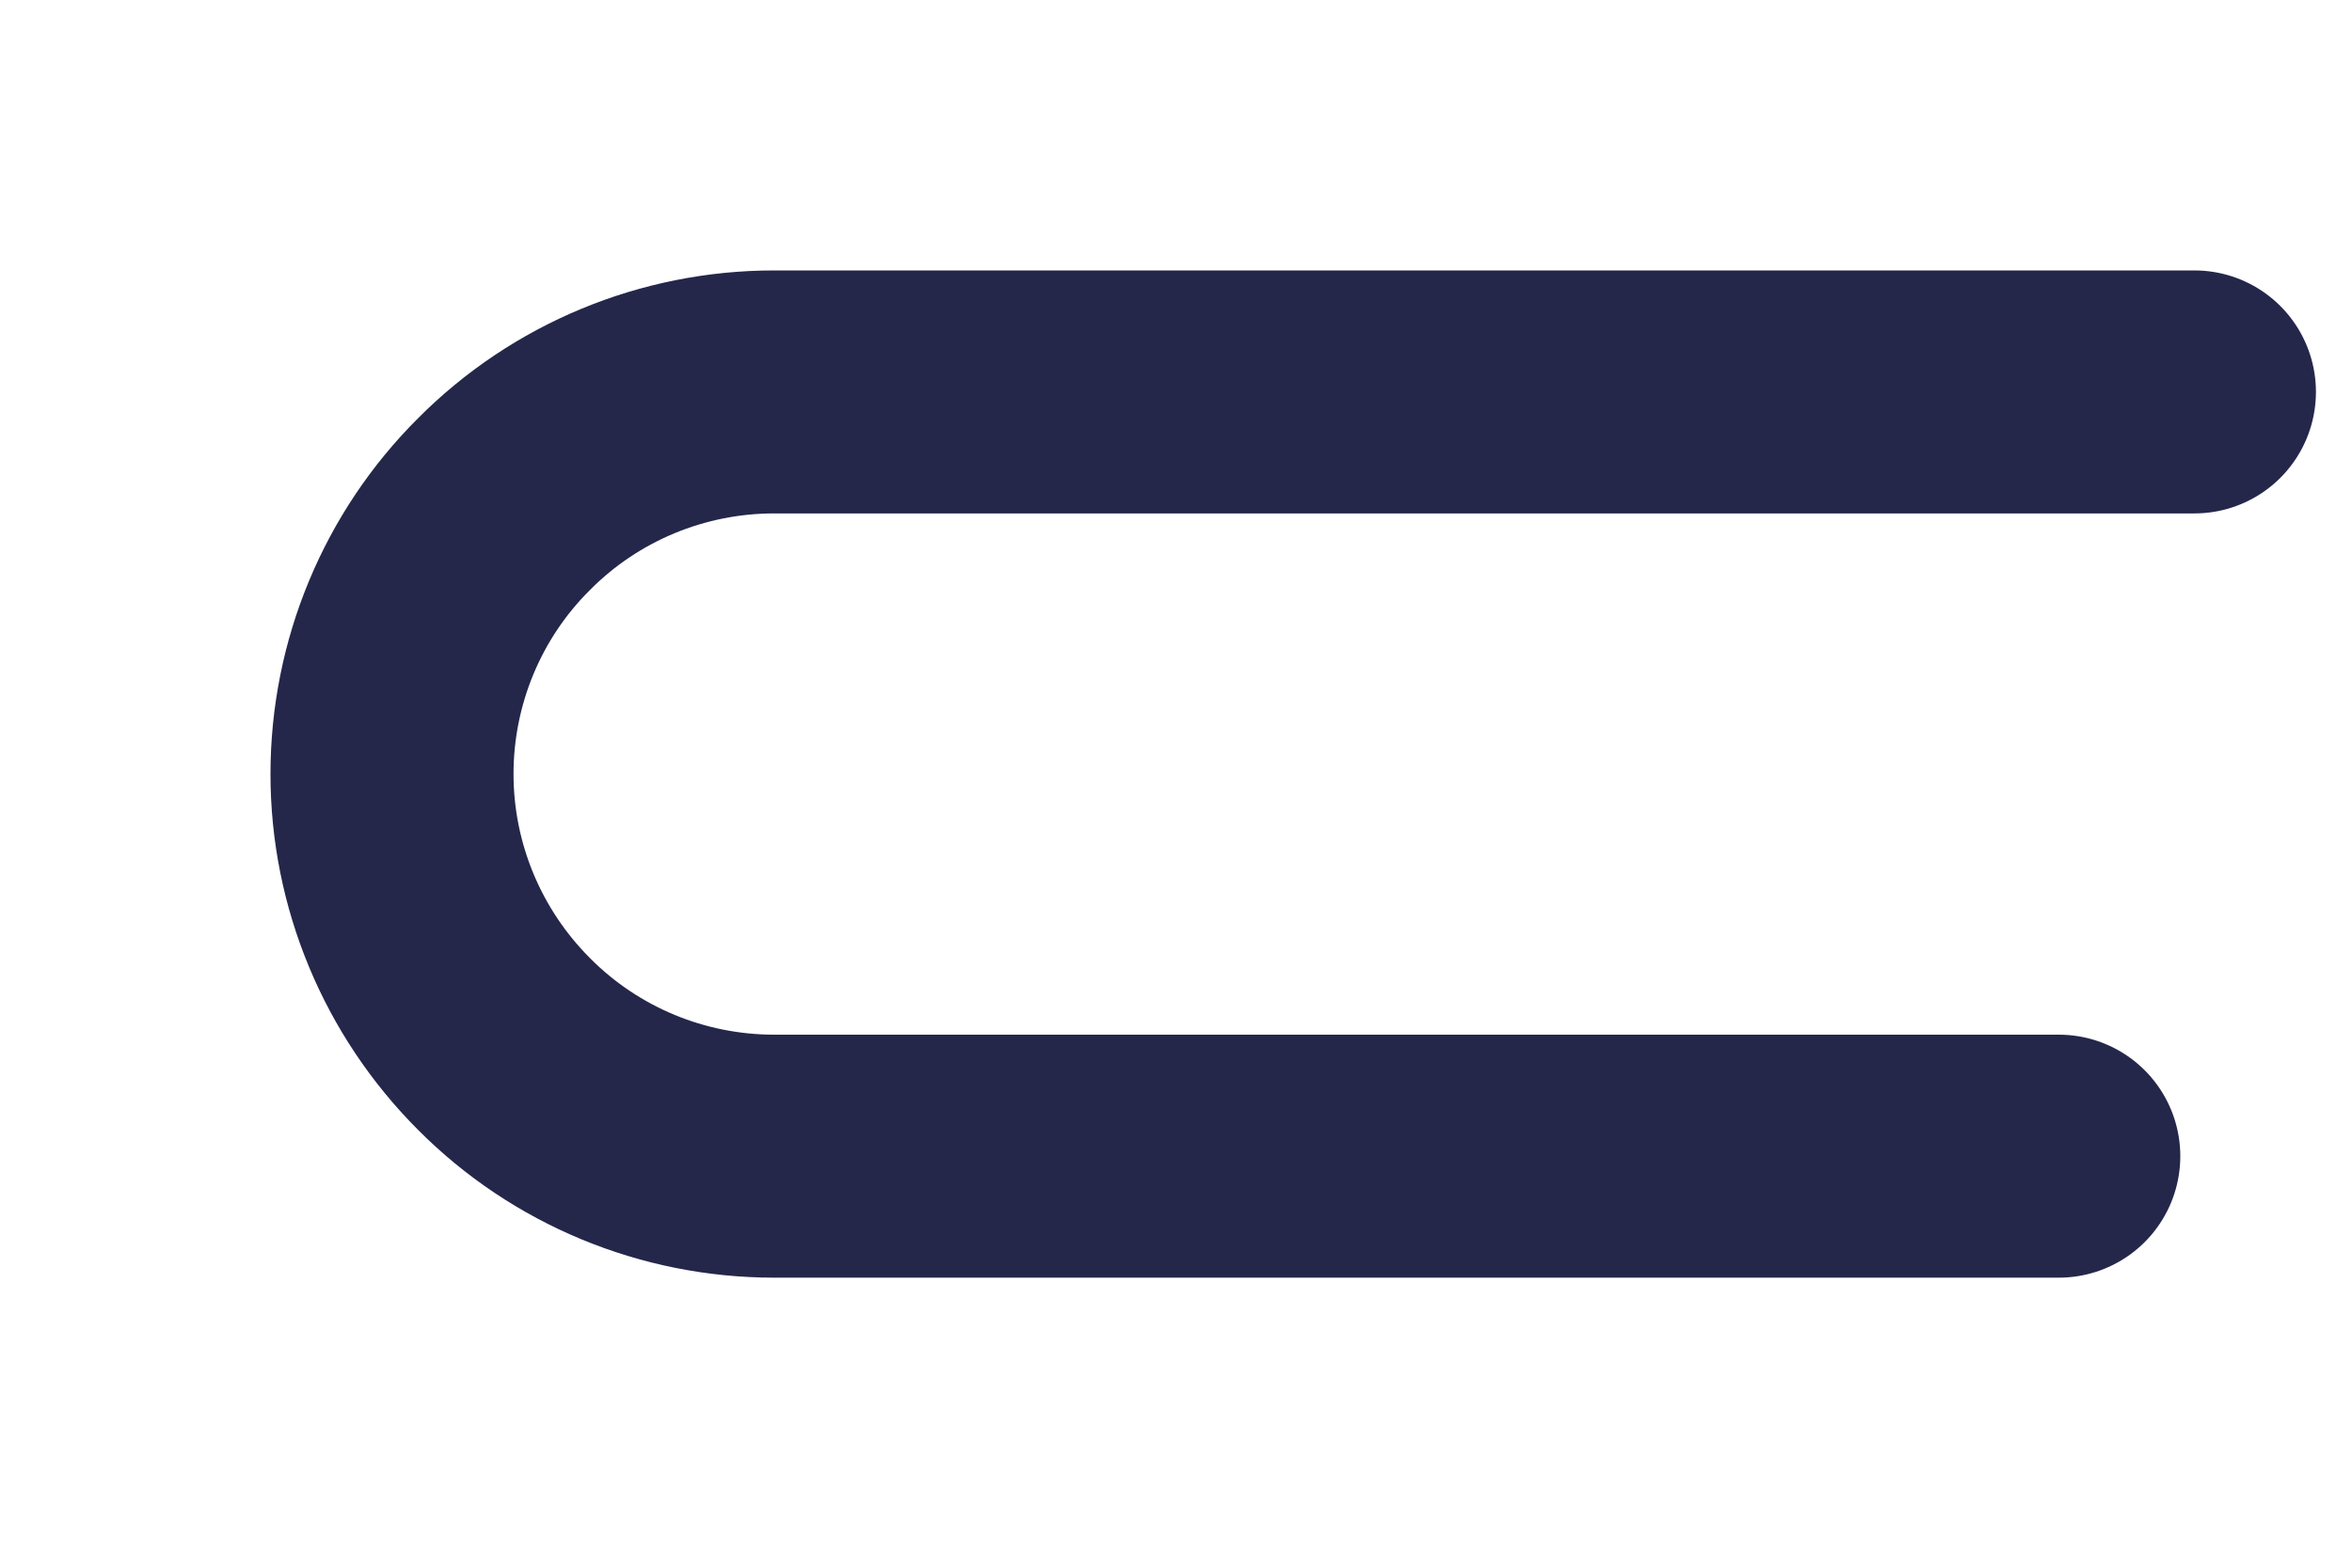 <?xml version="1.0" encoding="utf-8"?>
<svg xmlns="http://www.w3.org/2000/svg" fill="none" height="100%" overflow="visible" preserveAspectRatio="none" style="display: block;" viewBox="0 0 6 4" width="100%">
<path d="M5.598 1H1.975C1.716 1 1.468 1.103 1.286 1.286C1.103 1.468 1 1.716 1 1.975C1 2.233 1.103 2.481 1.286 2.664C1.468 2.847 1.716 2.95 1.975 2.95H5.252" id="Vector" stroke="#24274A" stroke-linecap="round" stroke-width="0.62"/>
</svg>